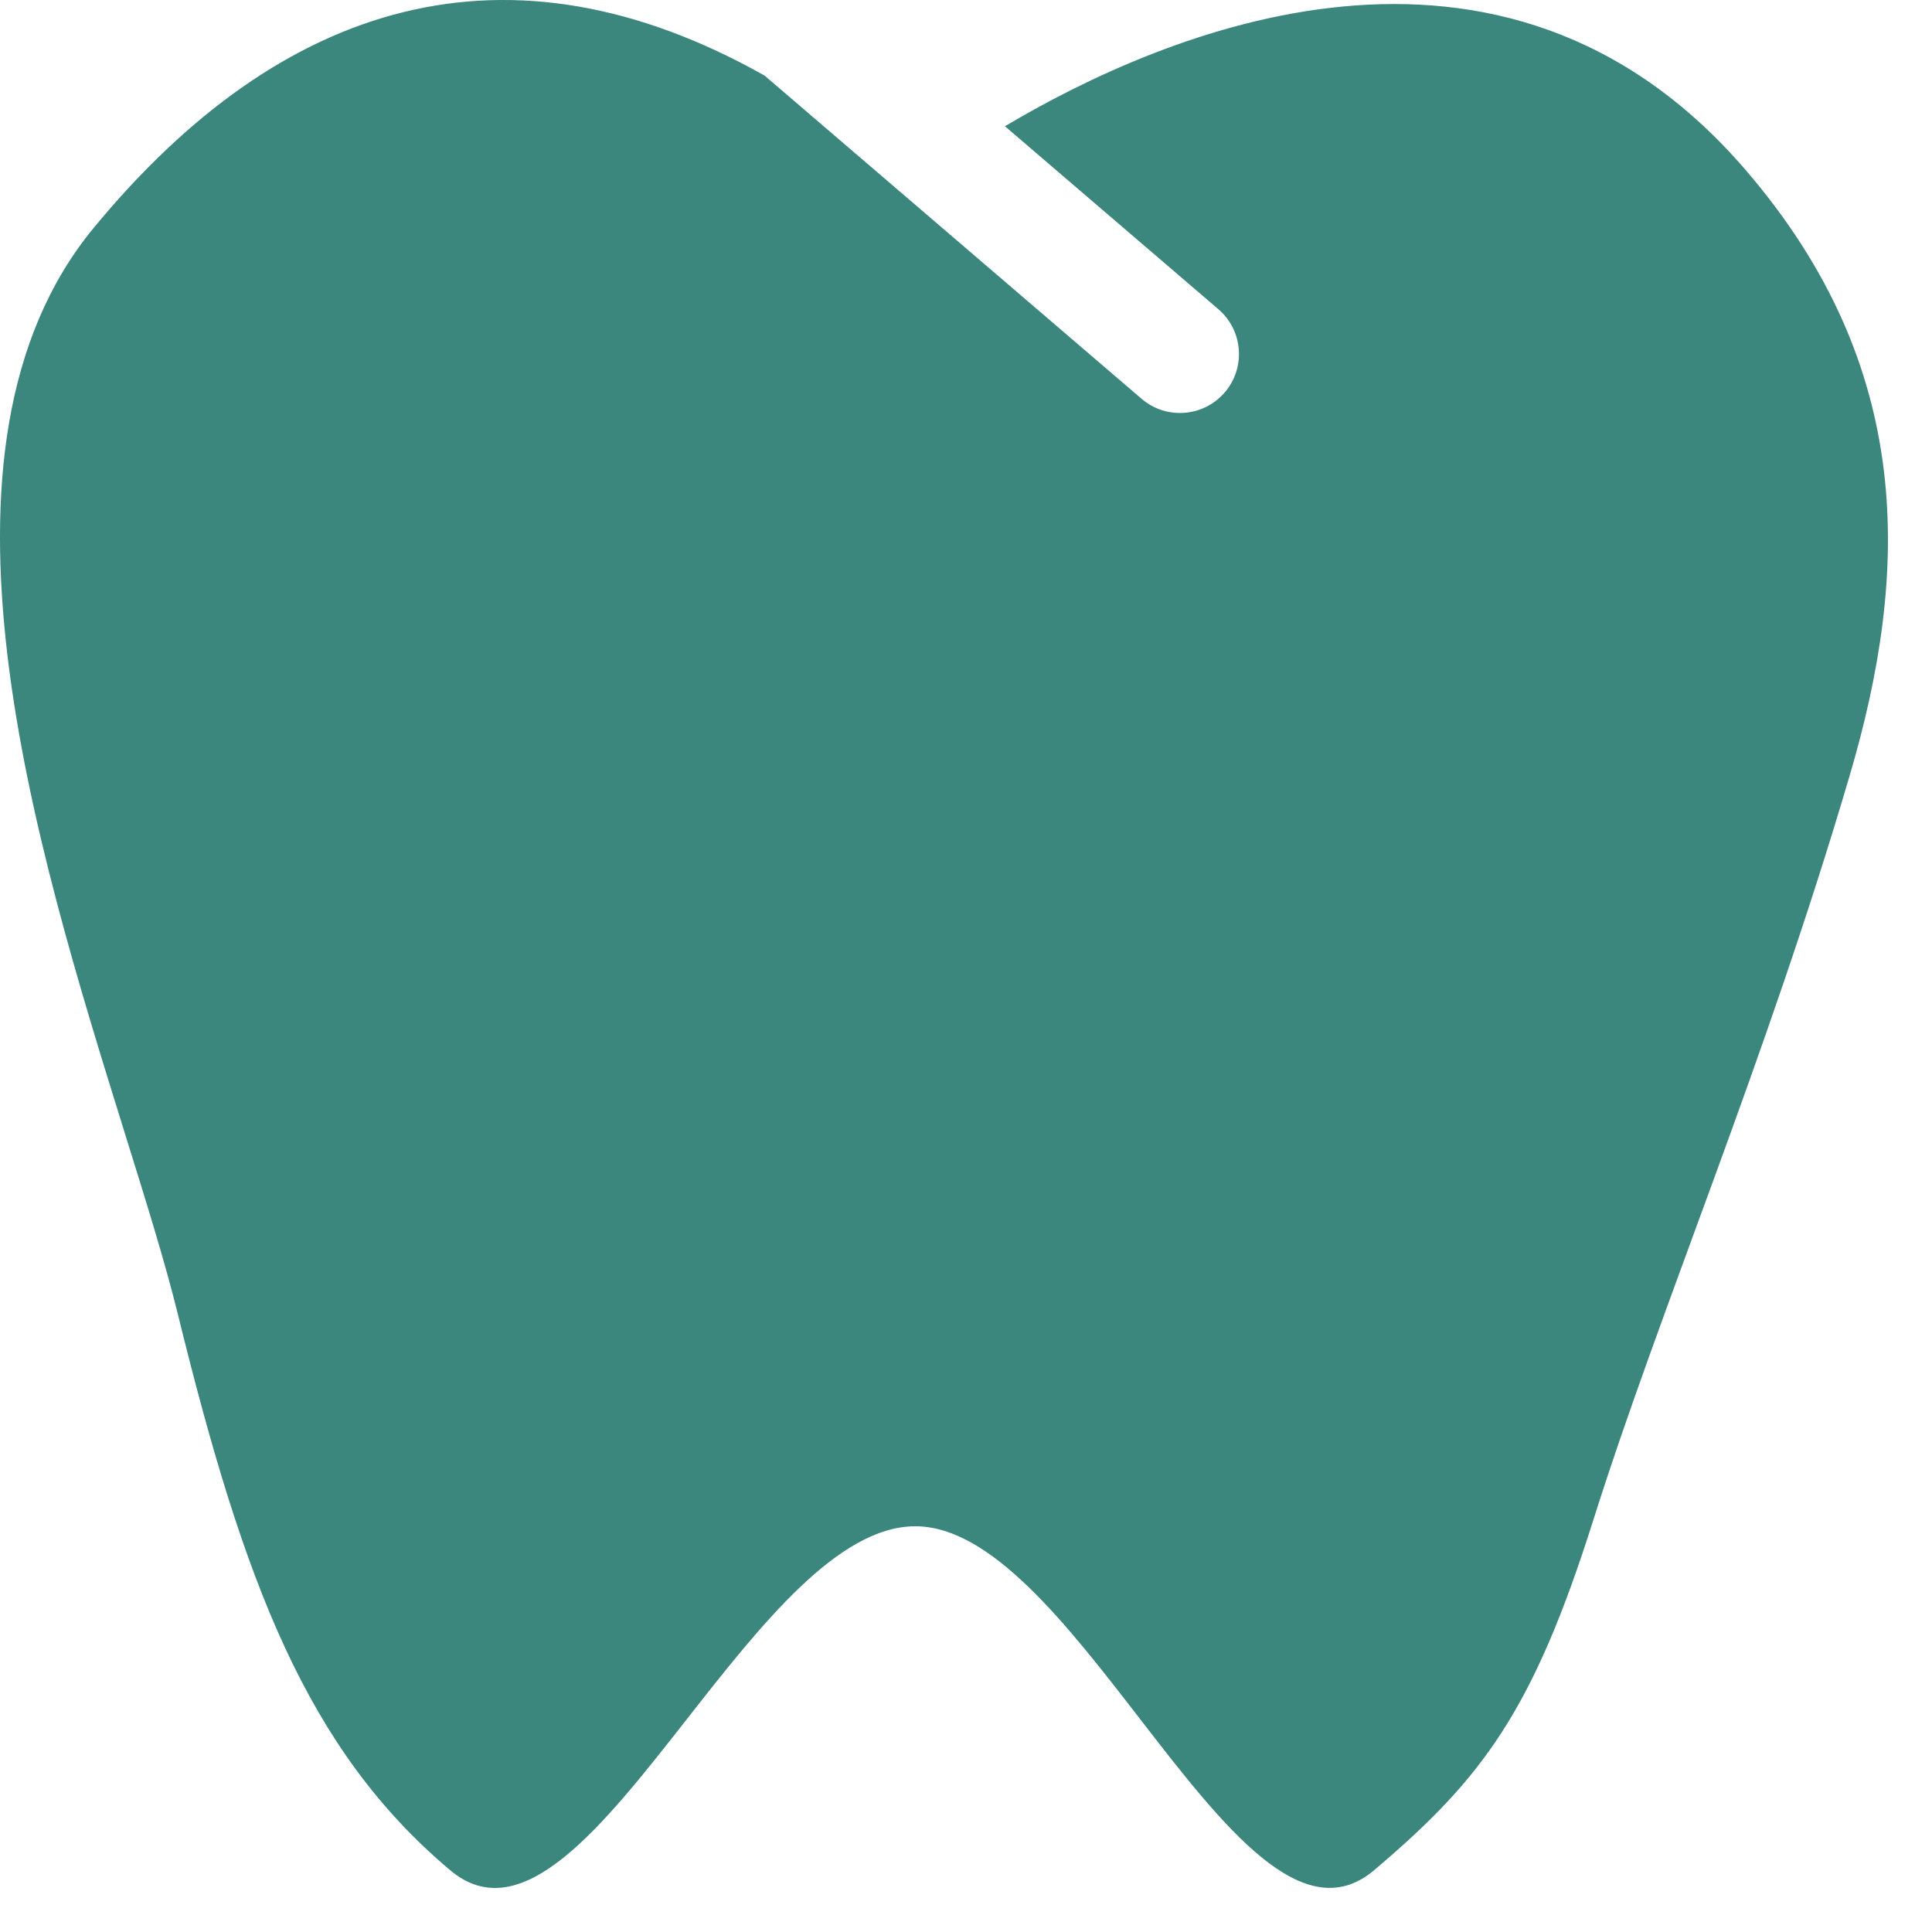 <svg width="26" height="26" viewBox="0 0 26 26" fill="none" xmlns="http://www.w3.org/2000/svg">
<path fill-rule="evenodd" clip-rule="evenodd" d="M10.289 1.017C6.846 -0.921 3.795 -0.009 1.259 3.069C-1.189 6.041 0.48 11.397 1.679 15.247C1.965 16.166 2.225 16.998 2.395 17.692C3.281 21.297 4.128 23.544 6.06 25.17C7.017 25.975 8.102 24.591 9.247 23.131C10.239 21.866 11.277 20.543 12.314 20.54C13.335 20.537 14.356 21.858 15.335 23.124C16.464 24.585 17.538 25.974 18.49 25.17C19.965 23.923 20.636 23.009 21.447 20.441C22.331 17.64 23.759 14.292 24.894 10.431C25.693 7.715 25.788 4.95 23.486 2.281C20.2 -1.53 15.645 0.438 13.524 1.699L16.396 4.161C16.729 4.446 16.768 4.948 16.482 5.281C16.197 5.613 15.696 5.652 15.363 5.367L10.289 1.017Z" fill="#3B867D"/>
</svg>
